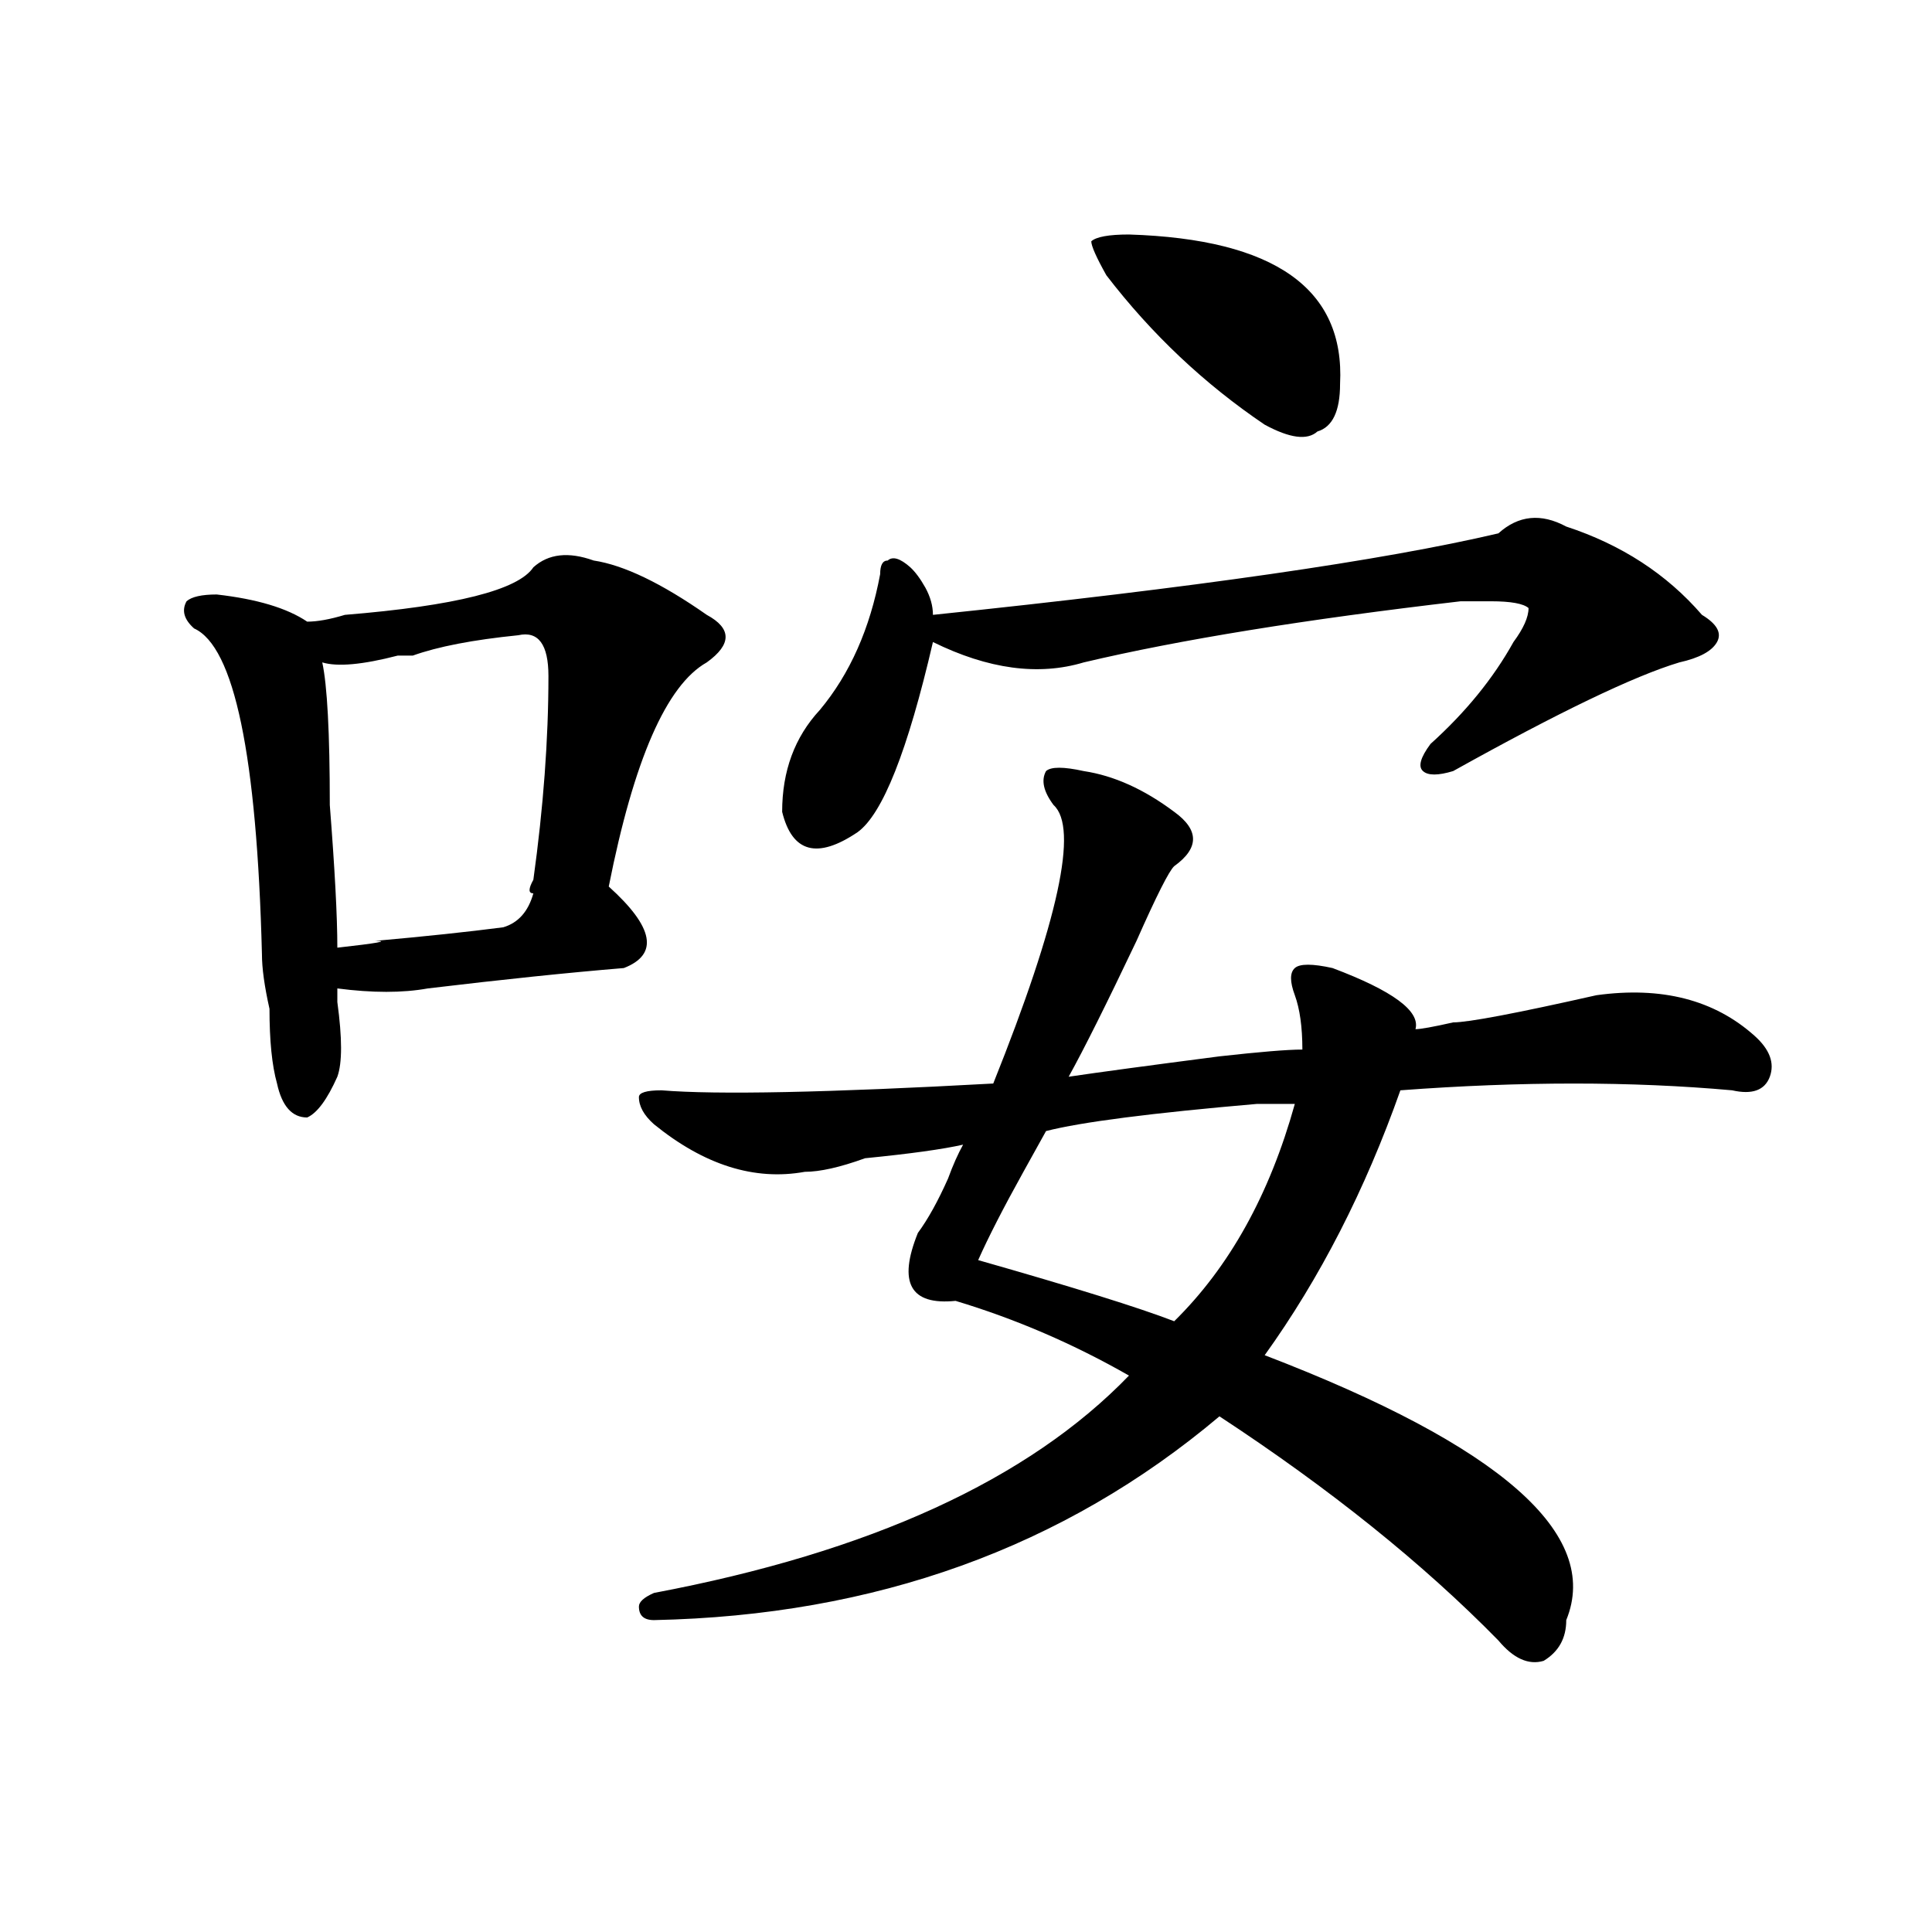 <?xml version="1.0" encoding="utf-8"?>
<!-- Generator: Adobe Illustrator 16.0.0, SVG Export Plug-In . SVG Version: 6.00 Build 0)  -->
<!DOCTYPE svg PUBLIC "-//W3C//DTD SVG 1.1//EN" "http://www.w3.org/Graphics/SVG/1.1/DTD/svg11.dtd">
<svg version="1.1" id="图层_1" xmlns="http://www.w3.org/2000/svg" xmlns:xlink="http://www.w3.org/1999/xlink" x="0px" y="0px"
	 width="1000px" height="1000px" viewBox="0 0 1000 1000" enable-background="new 0 0 1000 1000" xml:space="preserve">
<path d="M276.066,293.641c7.805-7.031,18.171-8.185,31.219-3.516c15.609,2.362,35.121,11.755,58.535,28.125
	c12.988,7.031,12.988,15.271,0,24.609c-20.853,11.755-37.742,50.427-50.73,116.016c23.414,21.094,25.976,35.156,7.805,42.188
	c-28.657,2.362-62.438,5.878-101.46,10.547c-13.048,2.362-28.658,2.362-46.828,0c0,2.362,0,4.724,0,7.031
	c2.561,18.786,2.561,31.641,0,38.672c-5.244,11.755-10.426,18.786-15.609,21.094c-7.805,0-13.048-5.823-15.609-17.578
	c-2.622-9.339-3.902-22.247-3.902-38.672c-2.622-11.7-3.902-21.094-3.902-28.125c-2.622-103.106-14.329-159.356-35.121-168.75
	c-5.244-4.669-6.524-9.339-3.902-14.063c2.561-2.308,7.805-3.516,15.609-3.516c20.792,2.362,36.402,7.031,46.828,14.063
	c5.183,0,11.707-1.153,19.512-3.516C235.702,313.581,268.262,305.396,276.066,293.641z M268.262,328.797
	c-23.414,2.362-41.645,5.878-54.632,10.547c-2.622,0-5.244,0-7.805,0c-18.231,4.724-31.219,5.878-39.023,3.516
	c2.561,11.755,3.902,36.364,3.902,73.828c2.561,32.849,3.902,57.458,3.902,73.828c20.792-2.308,27.316-3.516,19.512-3.516
	c25.975-2.308,48.109-4.669,66.339-7.031c7.805-2.308,12.988-8.185,15.609-17.578c-2.621,0-2.621-2.308,0-7.031
	c5.184-37.464,7.805-72.62,7.805-105.469C283.871,333.521,278.628,326.489,268.262,328.797z M545.328,416.688
	c-5.243-7.031-6.523-12.854-3.902-17.578c2.562-2.308,9.086-2.308,19.512,0c15.609,2.362,31.219,9.394,46.828,21.094
	c12.988,9.394,12.988,18.786,0,28.125c-2.621,2.362-9.146,15.271-19.512,38.672c-15.609,32.849-27.316,56.25-35.121,70.313
	c15.609-2.308,41.585-5.823,78.047-10.547c20.793-2.308,35.121-3.516,42.926-3.516c0-11.7-1.341-21.094-3.902-28.125
	c-2.621-7.031-2.621-11.7,0-14.063c2.562-2.308,9.086-2.308,19.512,0c31.219,11.755,45.487,22.302,42.926,31.641
	c2.562,0,9.086-1.153,19.512-3.516c7.805,0,32.5-4.669,74.145-14.063c33.78-4.669,61.097,2.362,81.949,21.094
	c7.805,7.031,10.366,14.063,7.805,21.094c-2.621,7.031-9.146,9.394-19.512,7.031c-52.071-4.669-109.266-4.669-171.703,0
	c-18.23,51.581-41.645,97.284-70.242,137.109c122.254,46.911,174.265,92.614,156.094,137.109c0,9.338-3.902,16.369-11.707,21.094
	c-7.805,2.307-15.609-1.209-23.414-10.547c-39.023-39.825-87.192-78.497-144.387-116.016
	C550.512,801.099,452.953,836.2,338.504,838.563c-5.243,0-7.805-2.362-7.805-7.031c0-2.362,2.562-4.725,7.805-7.031
	C450.331,803.406,532.28,765.942,584.352,712c-28.657-16.37-58.535-29.278-89.754-38.672c-23.414,2.362-29.938-9.339-19.512-35.156
	c5.184-7.031,10.366-16.37,15.609-28.125c2.562-7.031,5.184-12.854,7.805-17.578c-10.426,2.362-27.316,4.724-50.73,7.031
	c-13.048,4.724-23.414,7.031-31.219,7.031c-26.035,4.724-52.071-3.516-78.047-24.609c-5.243-4.669-7.805-9.339-7.805-14.063
	c0-2.308,3.902-3.516,11.707-3.516c28.598,2.362,85.852,1.208,171.703-3.516C547.89,476.453,558.316,428.442,545.328,416.688z
	 M775.566,276.063c10.366-9.339,22.073-10.547,35.121-3.516c28.598,9.394,52.012,24.609,70.242,45.703
	c7.805,4.724,10.366,9.394,7.805,14.063c-2.621,4.724-9.146,8.239-19.512,10.547c-23.414,7.031-62.438,25.817-117.07,56.25
	c-7.805,2.362-13.048,2.362-15.609,0c-2.621-2.308-1.341-7.031,3.902-14.063c18.171-16.37,32.5-33.948,42.926-52.734
	c5.184-7.031,7.805-12.854,7.805-17.578c-2.621-2.308-9.146-3.516-19.512-3.516c-2.621,0-7.805,0-15.609,0
	c-80.668,9.394-145.728,19.94-195.117,31.641c-23.414,7.031-49.449,3.516-78.047-10.547c-13.048,56.25-26.035,89.099-39.023,98.438
	c-20.853,14.063-33.84,10.547-39.023-10.547c0-21.094,6.464-38.672,19.512-52.734c15.609-18.731,25.976-42.188,31.219-70.313
	c0-4.669,1.281-7.031,3.902-7.031c2.562-2.308,6.464-1.153,11.707,3.516c2.562,2.362,5.184,5.878,7.805,10.547
	c2.562,4.724,3.902,9.394,3.902,14.063C618.132,304.188,715.69,290.125,775.566,276.063z M670.203,571.375
	c-5.243,0-11.707,0-19.512,0c-54.633,4.724-91.095,9.394-109.266,14.063c-2.621,4.724-6.523,11.755-11.707,21.094
	c-10.426,18.786-18.23,34.003-23.414,45.703c49.39,14.063,83.23,24.609,101.461,31.641
	C636.363,655.75,657.155,618.286,670.203,571.375z M584.352,121.375c75.426,2.362,111.827,28.125,109.266,77.344
	c0,14.063-3.902,22.302-11.707,24.609c-5.243,4.724-14.328,3.516-27.316-3.516c-31.219-21.094-58.535-46.856-81.949-77.344
	c-5.243-9.339-7.805-15.216-7.805-17.578C567.401,122.583,573.926,121.375,584.352,121.375z"/>
</svg>
